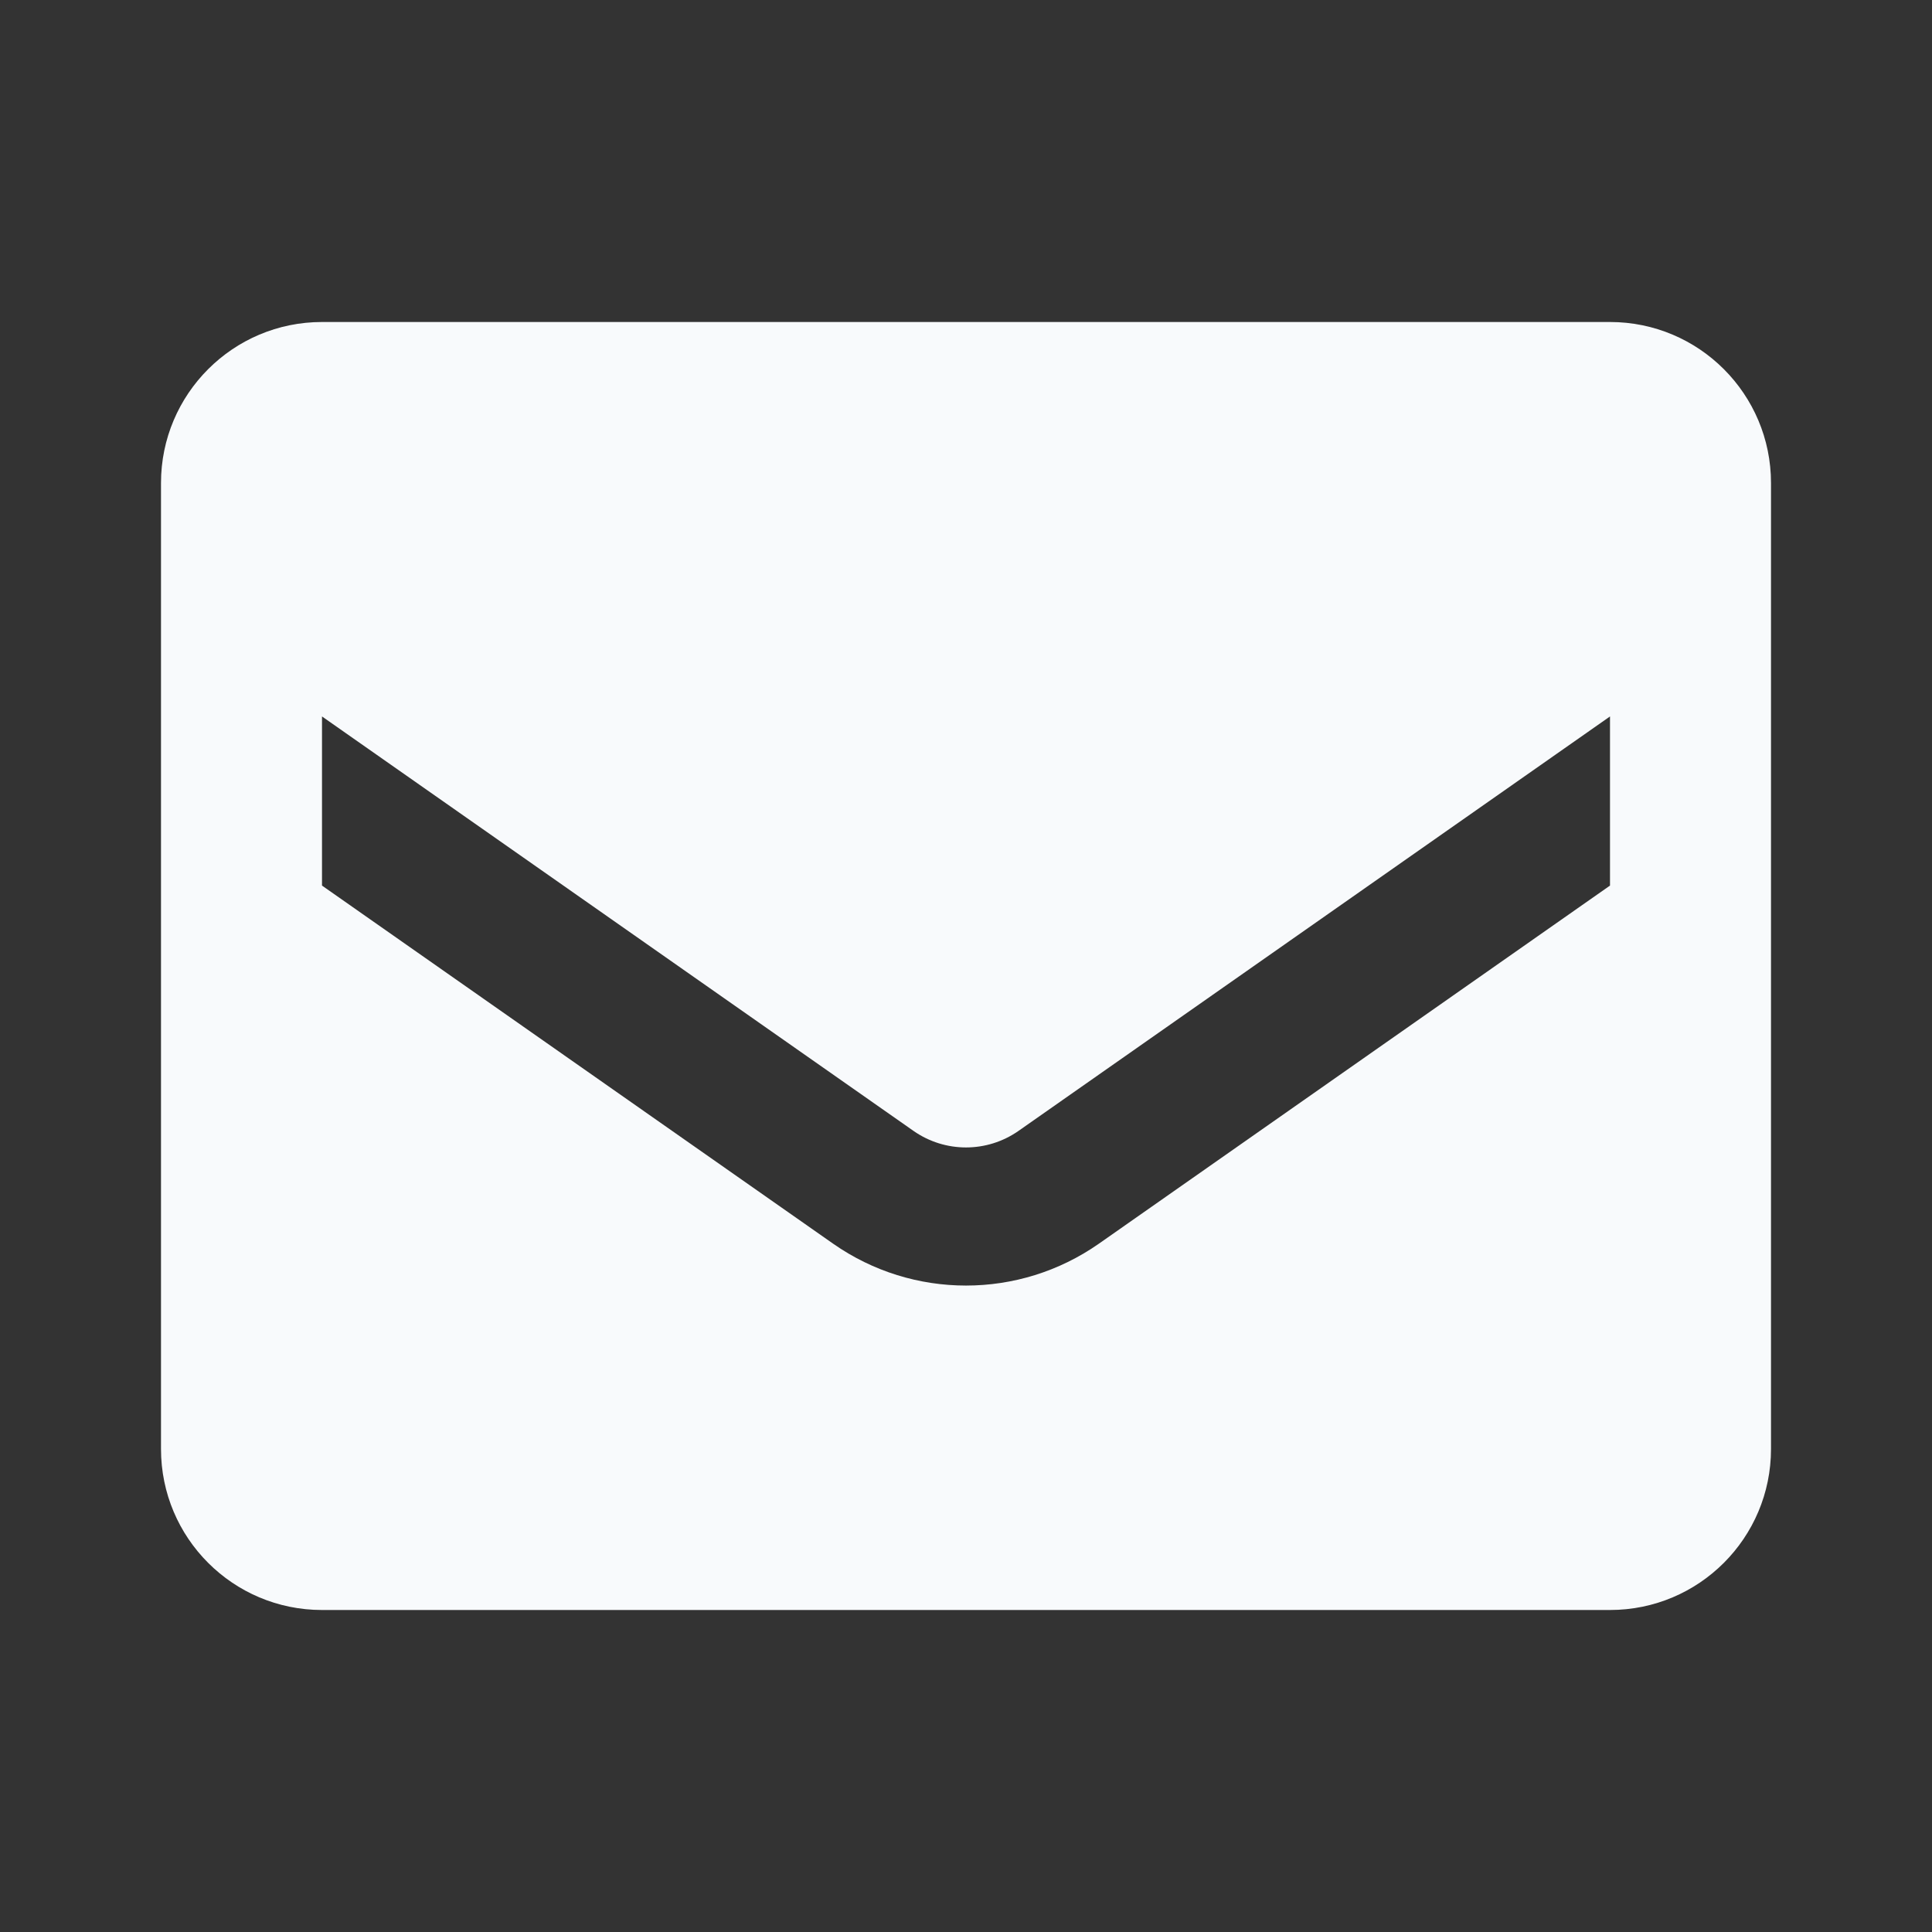 <svg width="24" height="24" viewBox="0 0 24 24" fill="none" xmlns="http://www.w3.org/2000/svg">
<rect x="0" y="0" width="24" height="24" fill="#333333" stroke="none"/>
<path fill-rule="evenodd" clip-rule="evenodd" d="M4 4H20C21.105 4 22 4.896 22 6V18C22 19.105 21.105 20 20 20H4C2.895 20 2 19.105 2 18V6C2 4.896 2.895 4 4 4ZM13.65 15.45L20 11.001V8.9L12.65 14.05C12.259 14.322 11.741 14.322 11.35 14.05L4 8.9V11.001L10.35 15.45C11.341 16.143 12.659 16.143 13.65 15.45Z" fill="#F8FAFC"/>
</svg>
